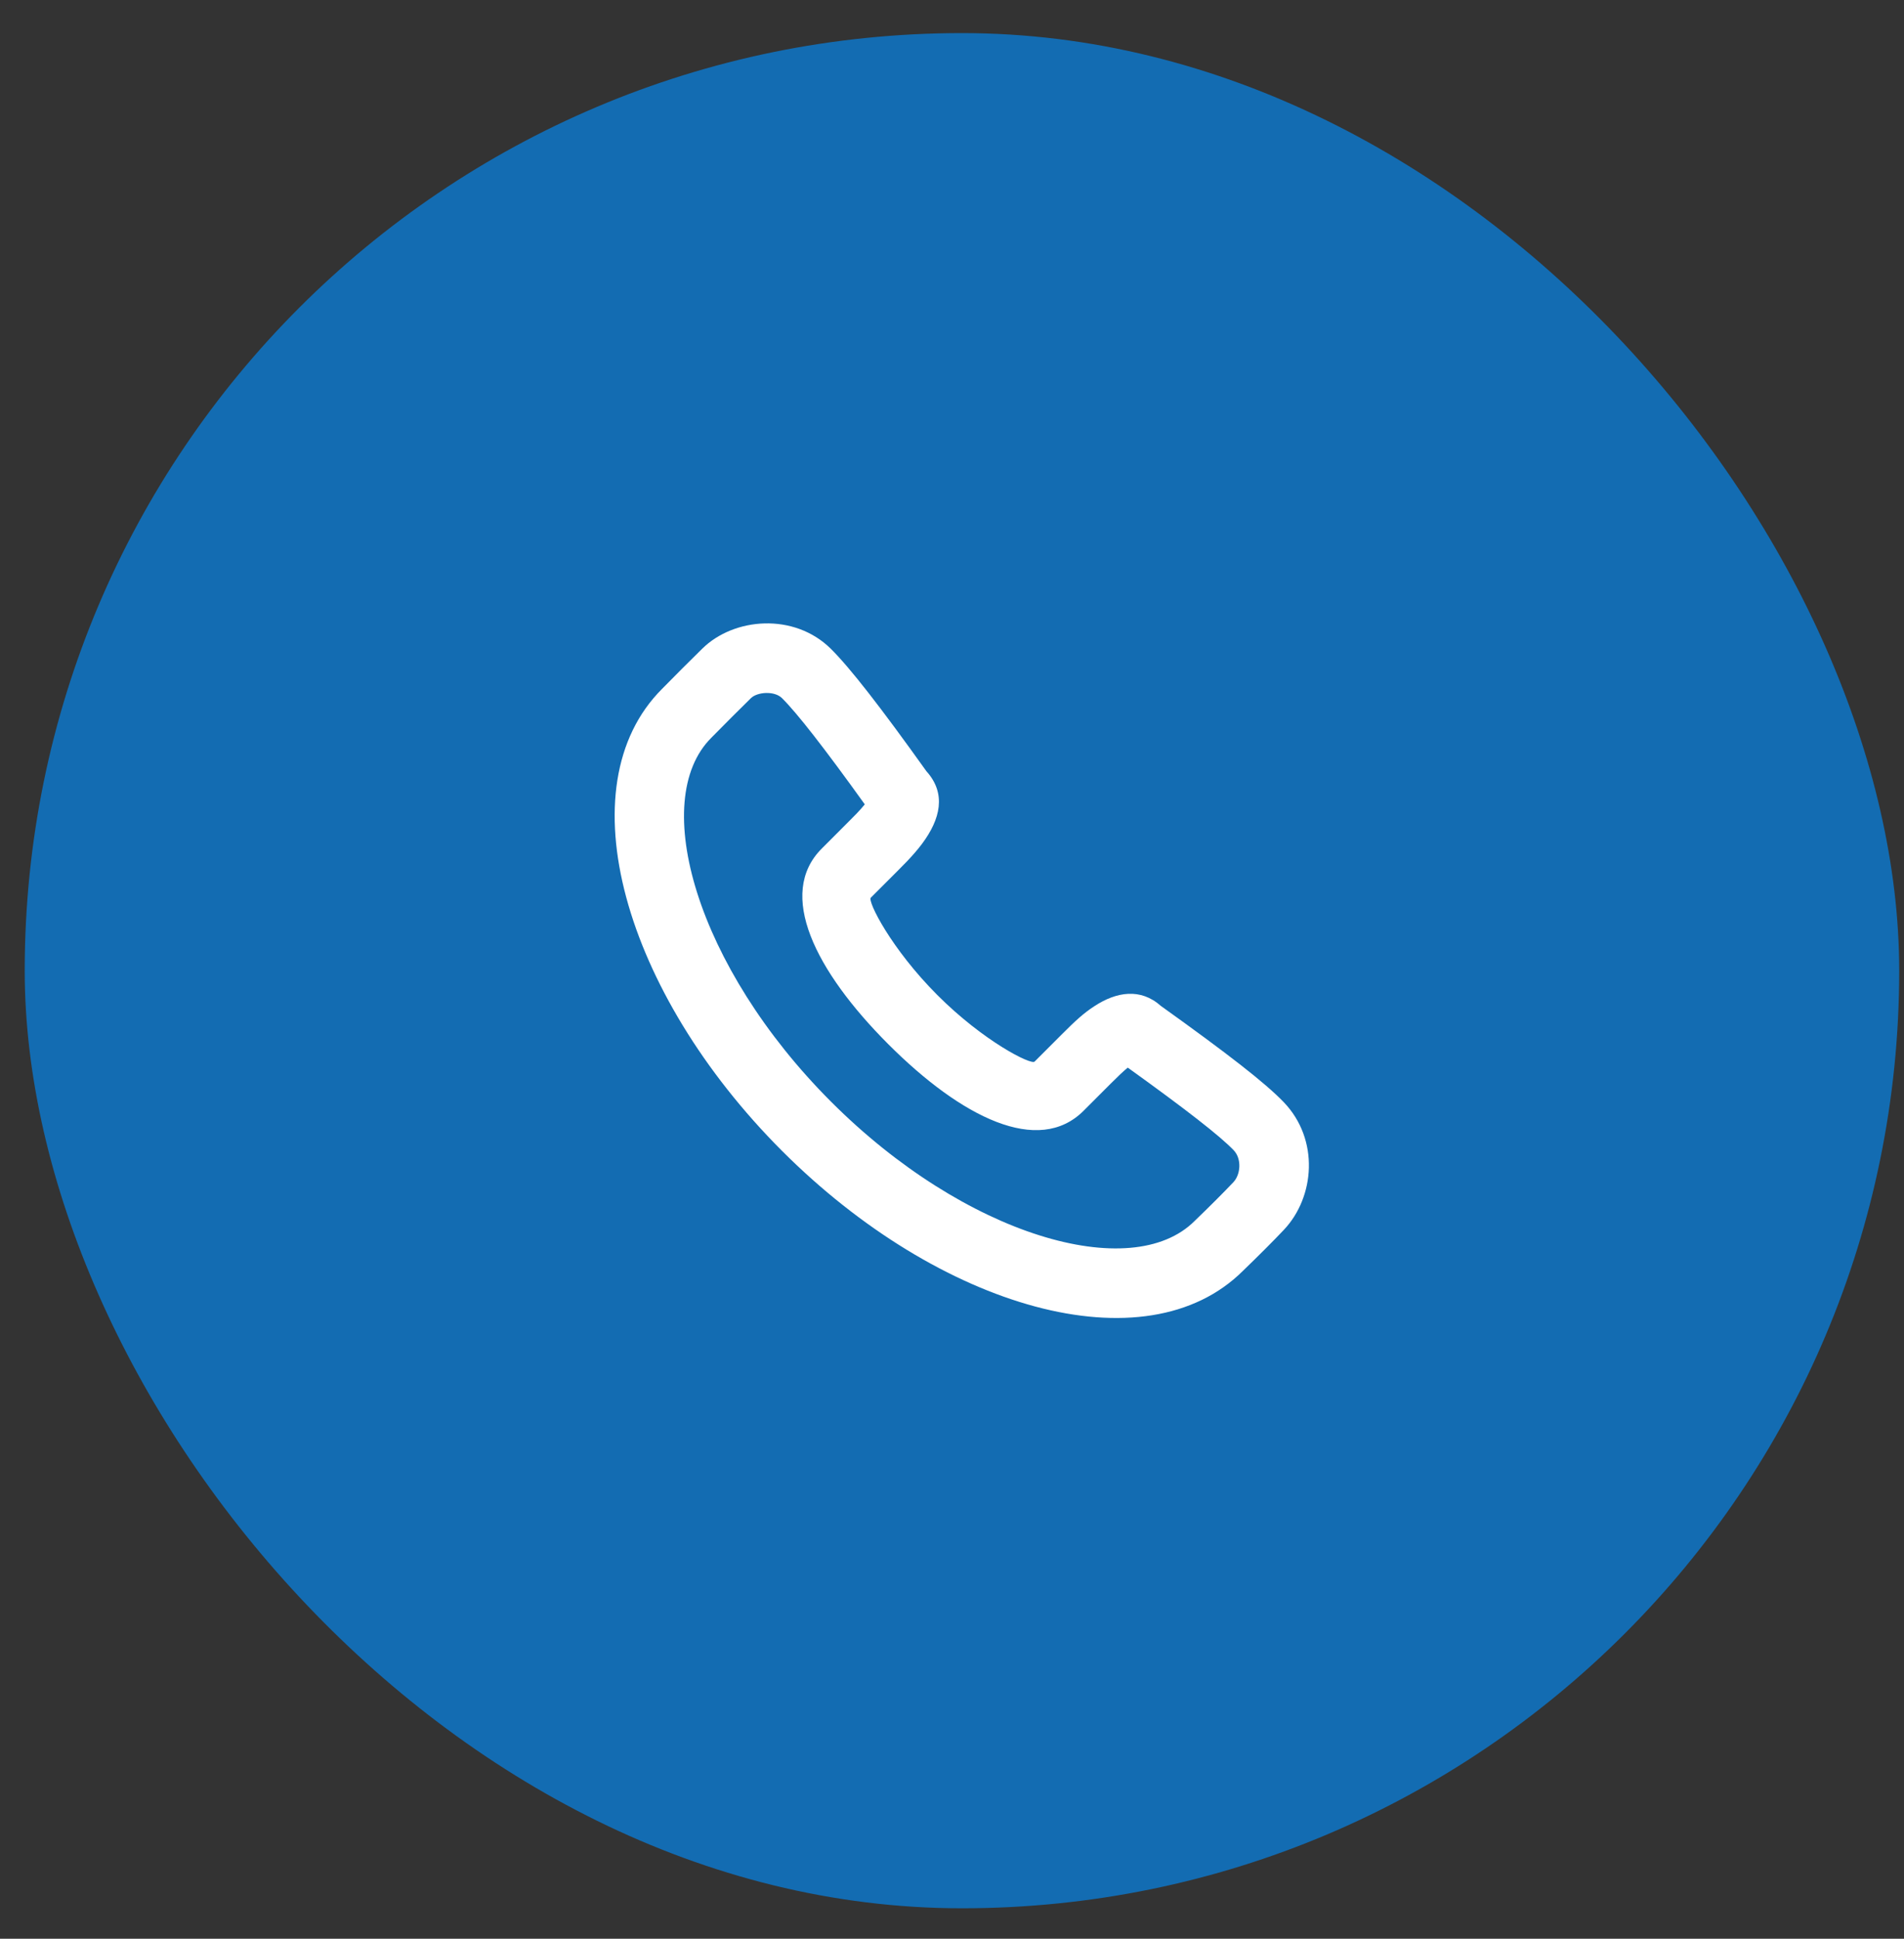 <?xml version="1.0" encoding="UTF-8"?> <svg xmlns="http://www.w3.org/2000/svg" width="56" height="57" viewBox="0 0 56 57" fill="none"><rect x="0" y="0" width="56" height="57" fill="#333333" stroke="none"/><rect x="0.727" y="0.973" width="55.132" height="55.132" rx="27.566" fill="#136CB2"></rect><path fill-rule="evenodd" clip-rule="evenodd" d="M27.125 24.8C27.654 24.087 27.844 23.336 27.246 22.673C25.903 20.794 25 19.632 24.434 19.073C23.357 18.009 21.586 18.153 20.654 19.072C20.153 19.566 19.983 19.735 19.469 20.257C16.605 23.123 18.352 29.182 22.995 33.831C27.638 38.478 33.696 40.226 36.567 37.354C37.041 36.896 37.443 36.494 37.76 36.159C38.674 35.193 38.812 33.5 37.754 32.401C37.211 31.837 36.103 30.977 34.146 29.577C33.546 29.041 32.835 29.157 32.184 29.585C31.87 29.79 31.642 29.998 31.211 30.43L30.429 31.212C30.326 31.316 28.927 30.615 27.569 29.255C26.21 27.895 25.509 26.496 25.612 26.393L26.395 25.61C26.532 25.473 26.597 25.407 26.681 25.319C26.855 25.135 27 24.969 27.125 24.8ZM31.872 32.656L32.654 31.873C32.891 31.636 33.045 31.49 33.17 31.389C34.885 32.621 35.878 33.395 36.284 33.817C36.527 34.07 36.489 34.531 36.278 34.755C35.985 35.065 35.604 35.446 35.137 35.896C33.281 37.753 28.39 36.342 24.439 32.387C20.485 28.43 19.075 23.539 20.917 21.695C21.43 21.175 21.592 21.013 22.085 20.527C22.271 20.344 22.775 20.303 23 20.526C23.436 20.956 24.245 21.992 25.435 23.649C25.373 23.726 25.296 23.812 25.203 23.911C25.134 23.983 25.076 24.041 24.951 24.166L24.169 24.949C22.839 26.279 23.972 28.543 26.125 30.699C28.277 32.852 30.542 33.987 31.872 32.656Z" fill="white"></path></svg> 